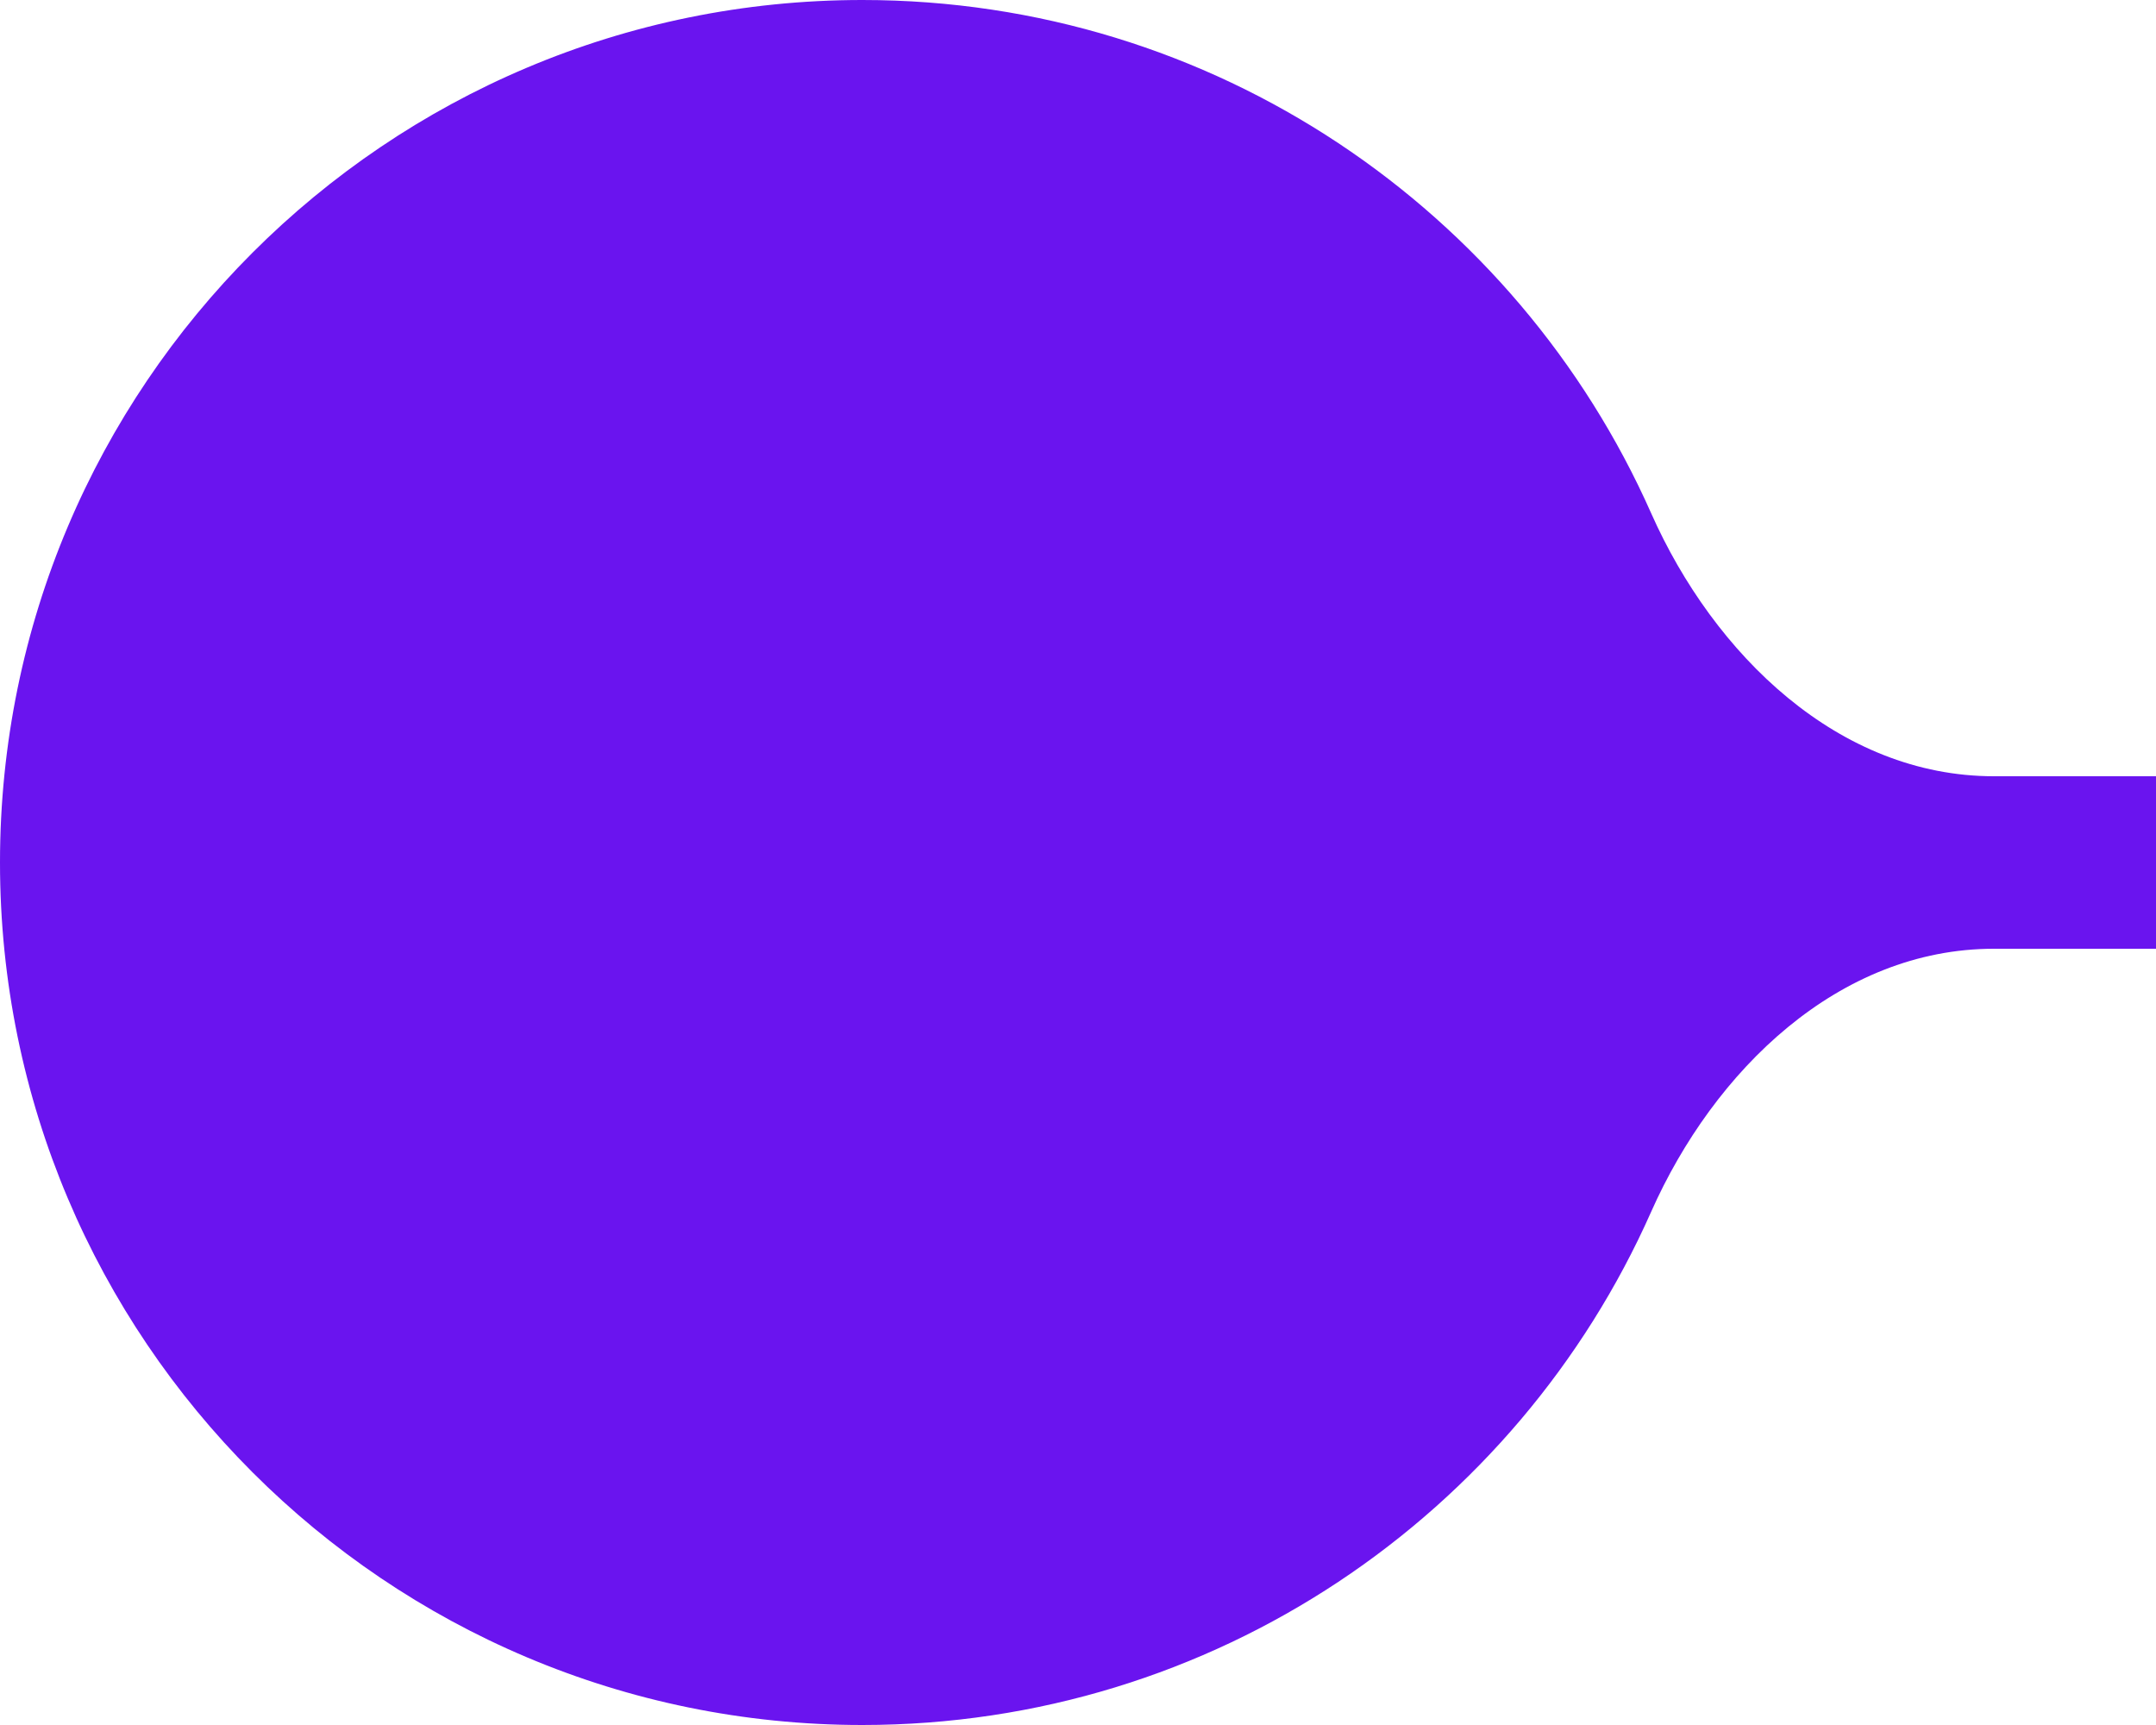 <svg width="50" height="40" viewBox="0 0 50 40" fill="none" xmlns="http://www.w3.org/2000/svg">
<path fill-rule="evenodd" clip-rule="evenodd" d="M20 0C8.954 0 0 8.954 0 20C0 31.046 8.954 40 20 40C28.161 40 35.18 35.112 38.29 28.104C39.749 24.815 42.642 22 46.241 22H50V18H46.241C42.642 18 39.749 15.185 38.29 11.896C35.18 4.888 28.161 0 20 0Z" fill="#6A14EF"/>
</svg>
